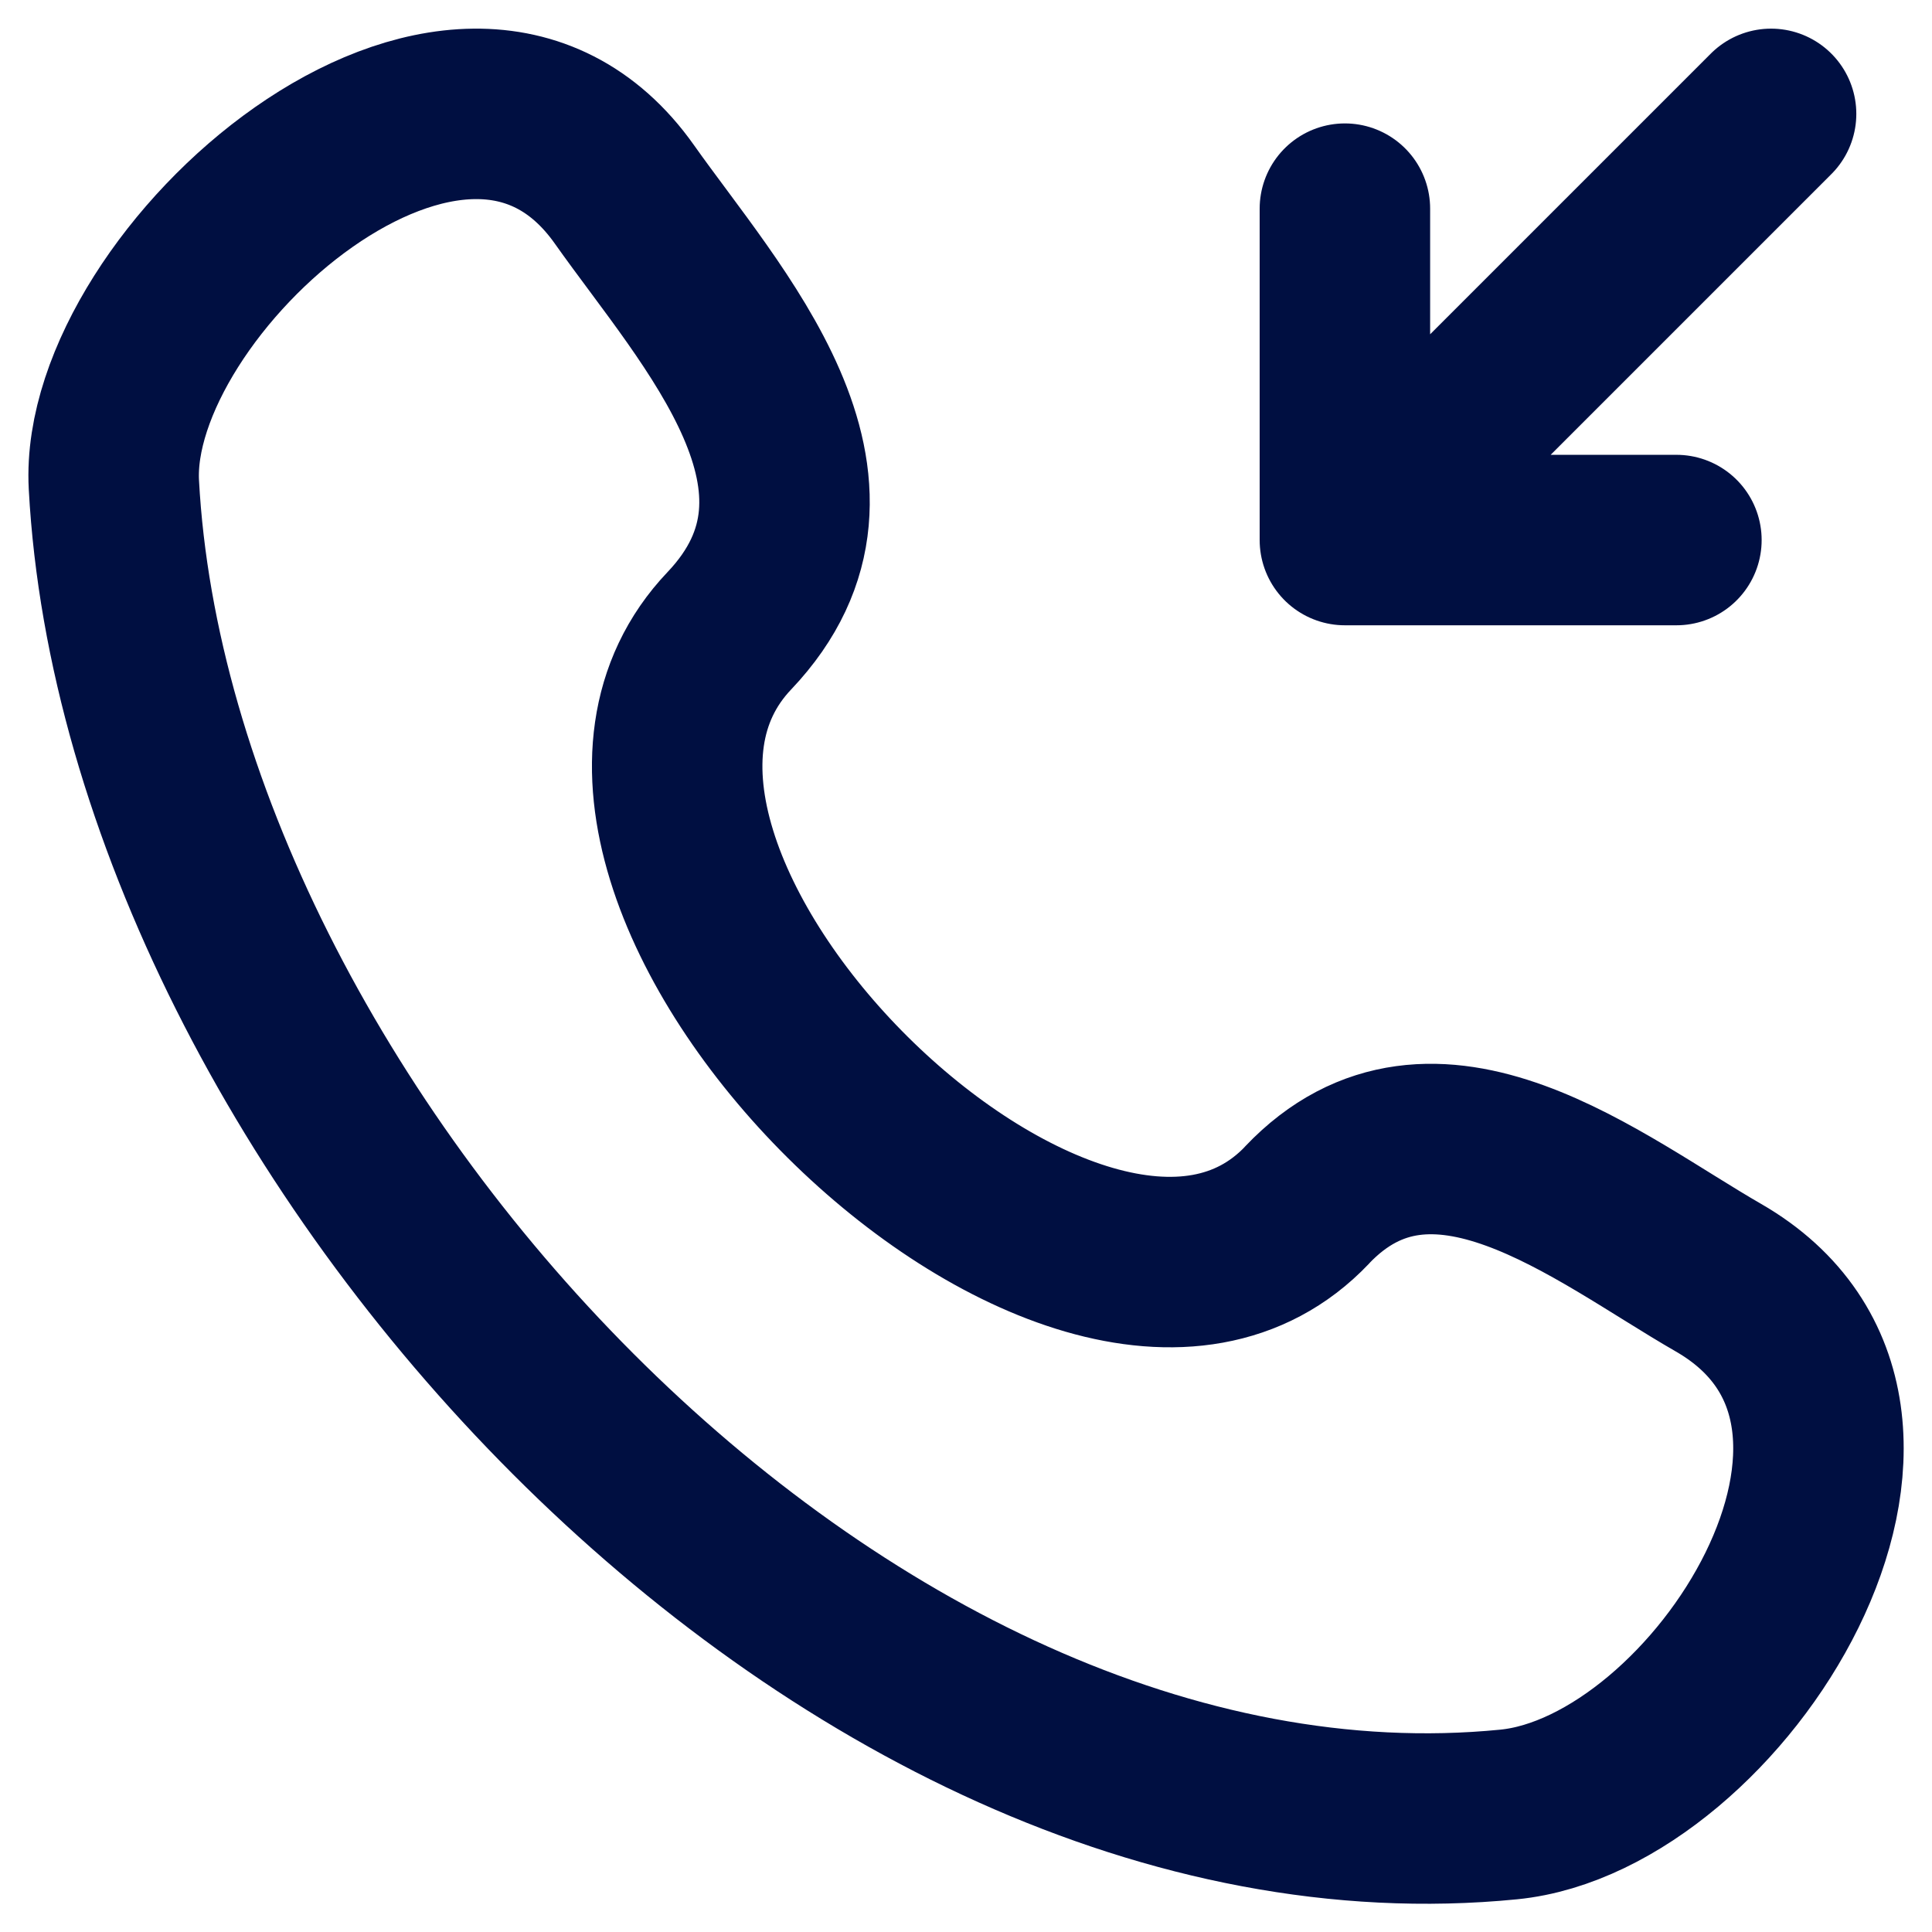 <svg width="17" height="17" viewBox="0 0 17 17" fill="none" xmlns="http://www.w3.org/2000/svg">
<path d="M11.501 10.604C9.505 12.704 4.414 7.659 6.417 5.551C7.641 4.263 6.259 2.792 5.494 1.71C4.058 -0.32 0.907 2.482 1.002 4.265C1.305 9.886 7.386 16.548 13.274 15.966C15.116 15.785 17.232 12.458 15.12 11.242C14.063 10.634 12.612 9.434 11.501 10.603M15.584 1.002L11.834 4.752M11.834 4.752H14.751M11.834 4.752V1.836" stroke="#000F41" stroke-width="1.5" stroke-linecap="round" stroke-linejoin="round"/>
</svg>
